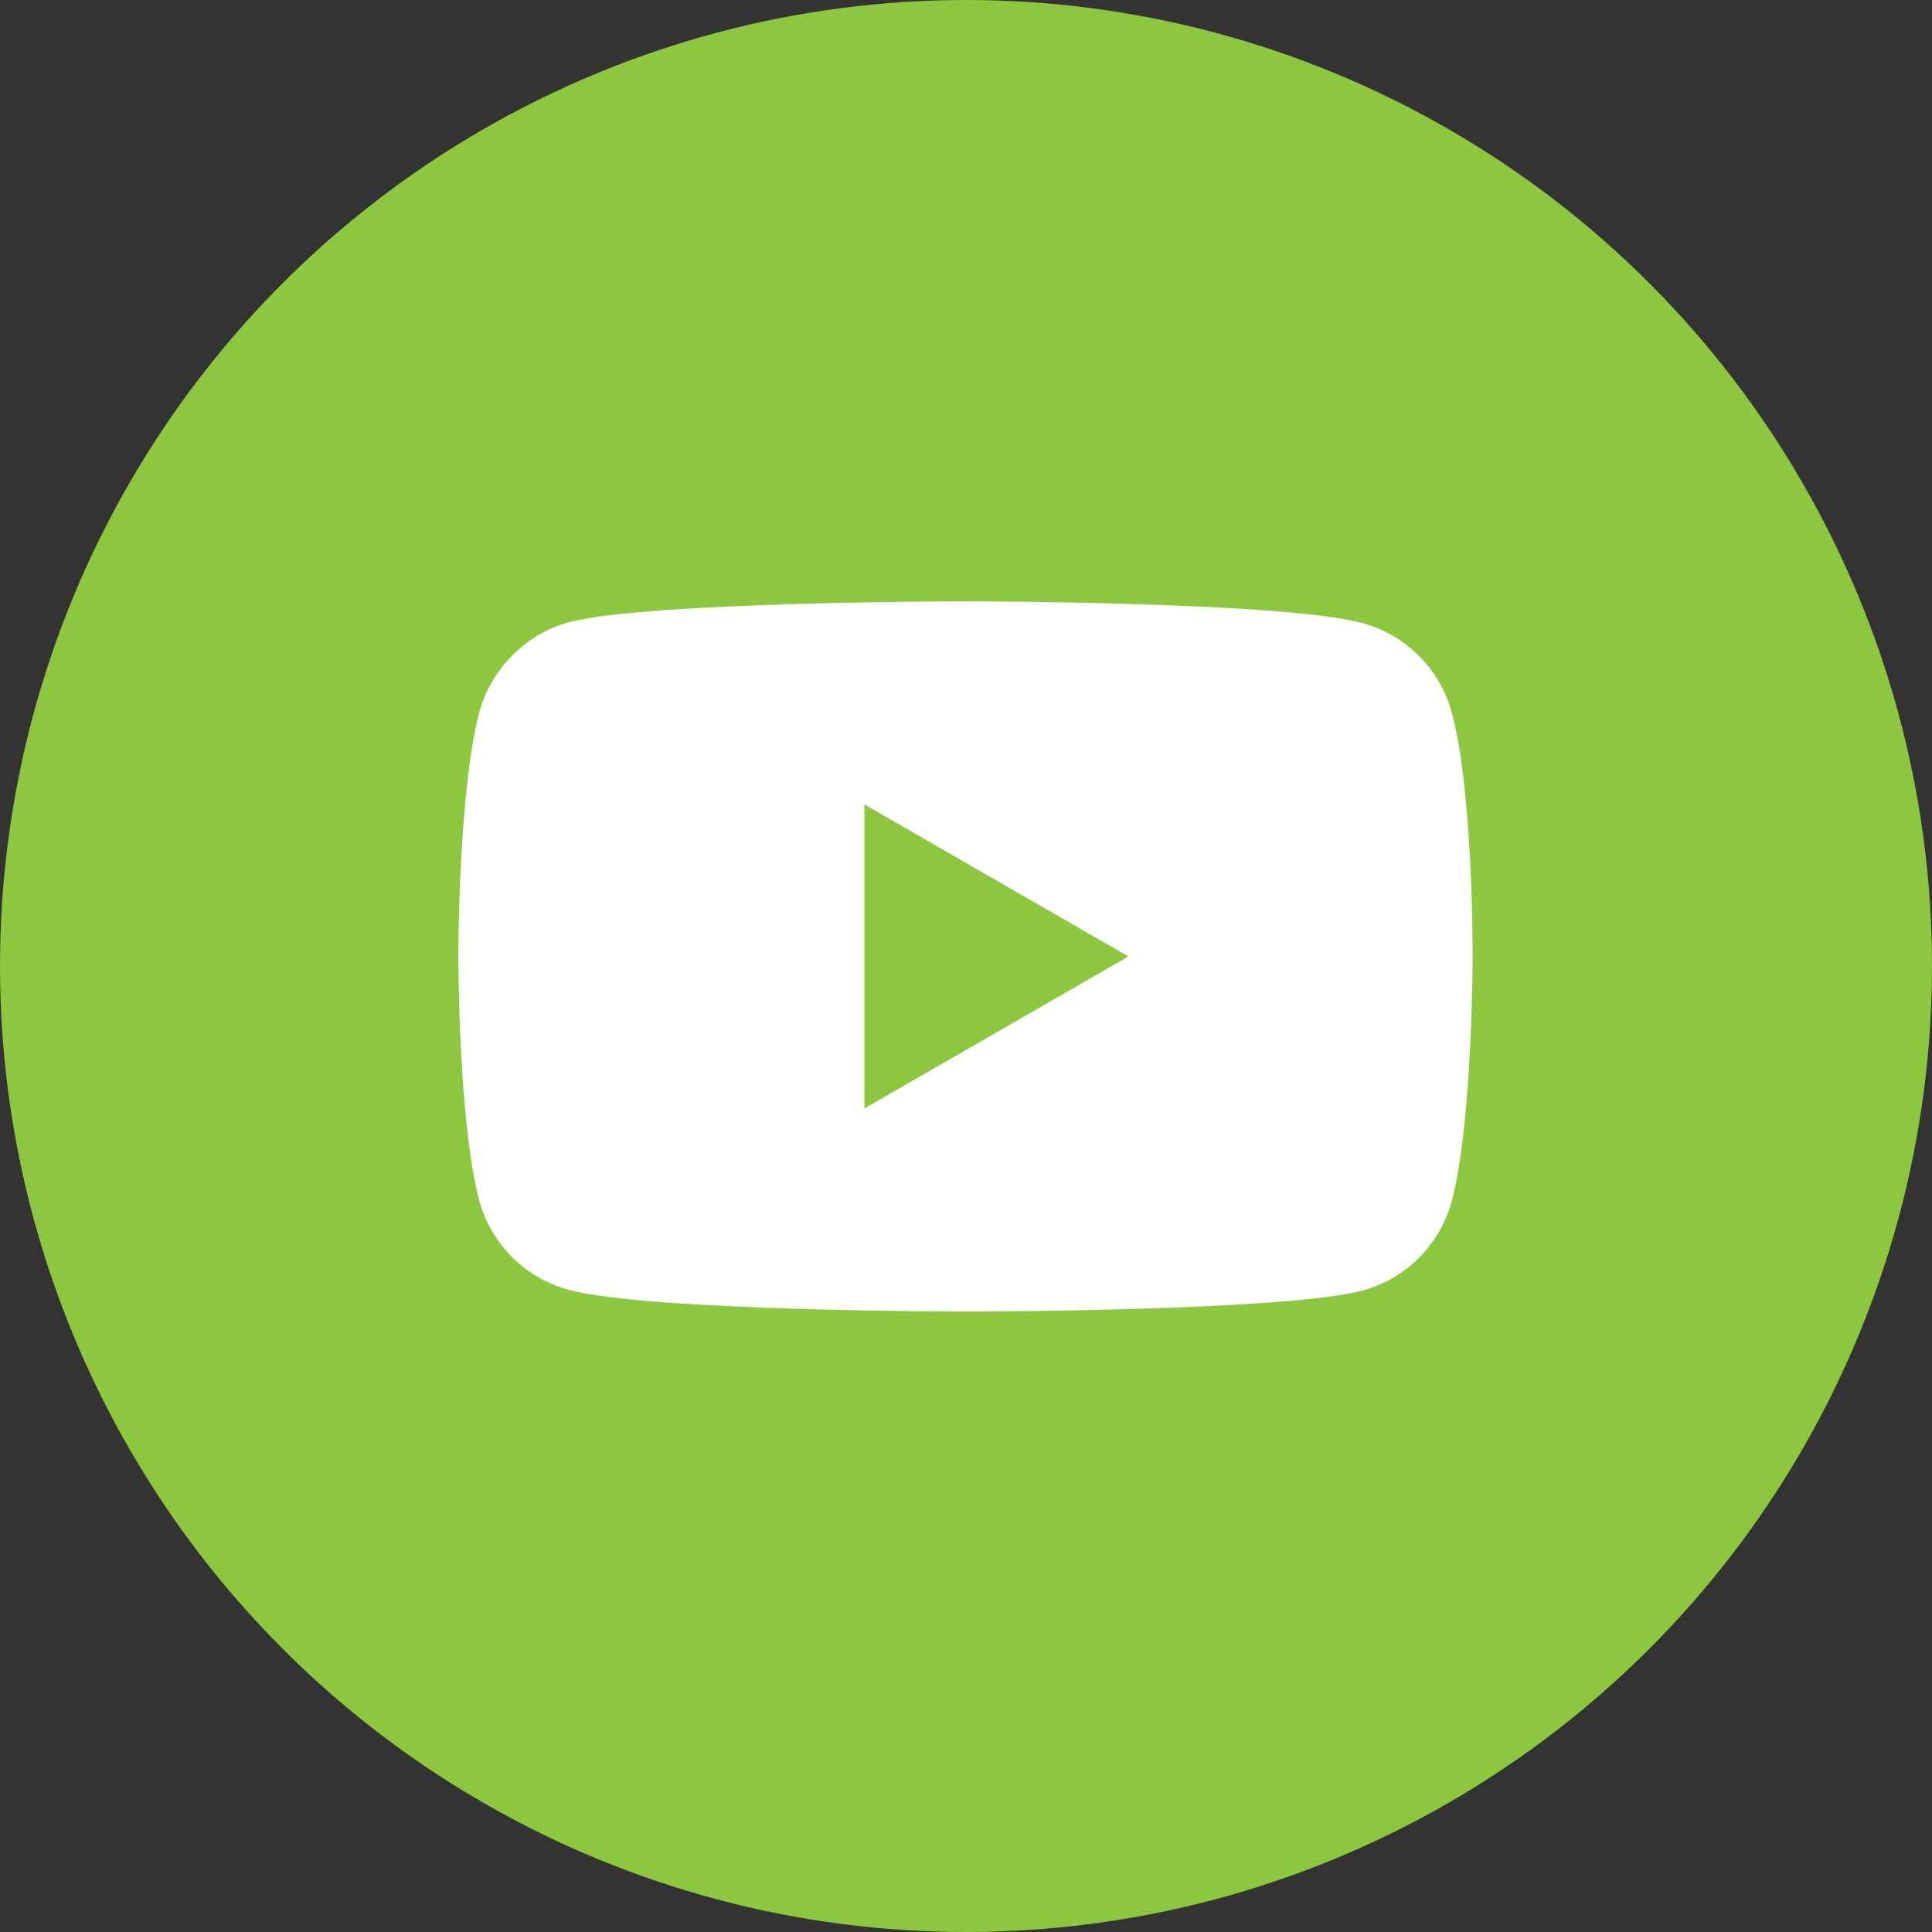 <?xml version="1.0" encoding="UTF-8"?> <svg xmlns="http://www.w3.org/2000/svg" width="50" height="50" viewBox="0 0 50 50" fill="none"><rect x="0" y="0" width="50" height="50" fill="#333333" stroke="none"/><circle cx="25" cy="25" r="25" fill="#8DC63F"></circle><path d="M37.57 18.439C37.268 17.314 36.381 16.428 35.257 16.125C33.203 15.563 24.986 15.563 24.986 15.563C24.986 15.563 16.77 15.563 14.715 16.104C13.613 16.406 12.704 17.314 12.402 18.439C11.861 20.493 11.861 24.753 11.861 24.753C11.861 24.753 11.861 29.034 12.402 31.066C12.705 32.191 13.591 33.077 14.716 33.38C16.791 33.942 24.986 33.942 24.986 33.942C24.986 33.942 33.203 33.942 35.257 33.401C36.382 33.099 37.268 32.212 37.571 31.088C38.111 29.034 38.111 24.774 38.111 24.774C38.111 24.774 38.133 20.493 37.57 18.439ZM22.37 28.688V20.817L29.203 24.753L22.37 28.688Z" fill="white"></path></svg> 